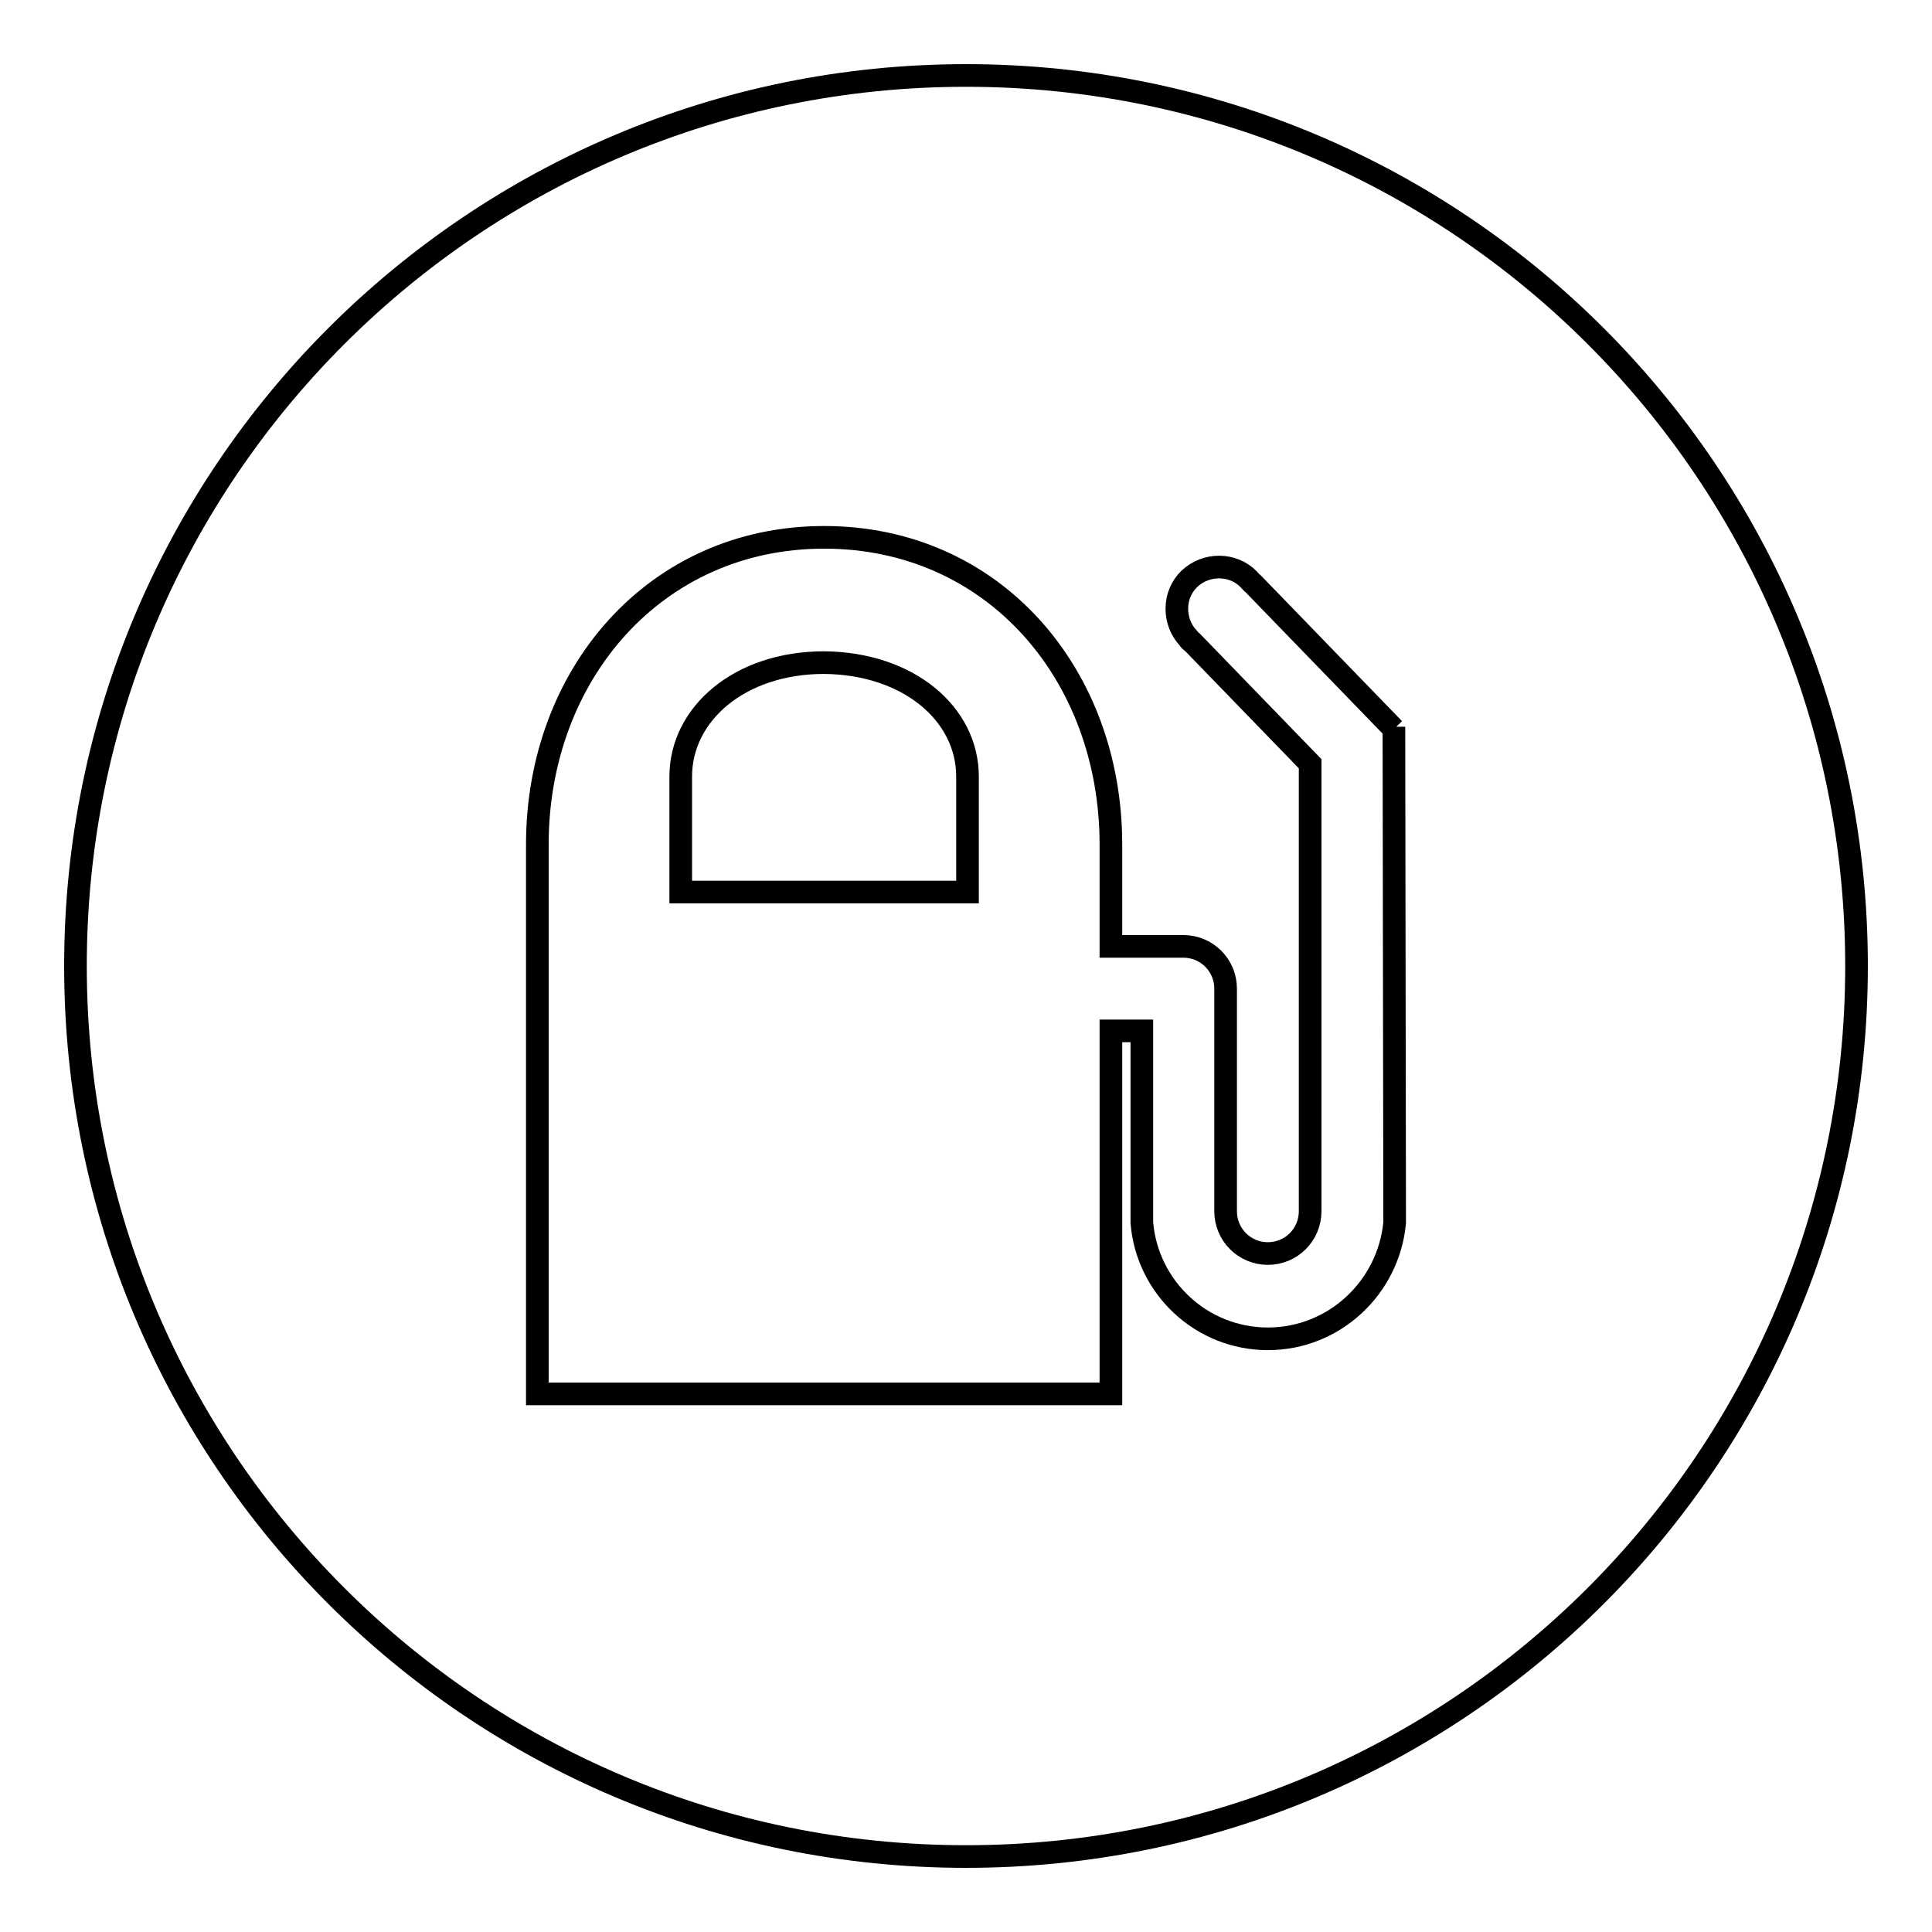 <?xml version="1.0" encoding="utf-8"?>
<!-- Svg Vector Icons : http://www.onlinewebfonts.com/icon -->
<!DOCTYPE svg PUBLIC "-//W3C//DTD SVG 1.1//EN" "http://www.w3.org/Graphics/SVG/1.1/DTD/svg11.dtd">
<svg version="1.1" xmlns="http://www.w3.org/2000/svg" xmlns:xlink="http://www.w3.org/1999/xlink" x="0px" y="0px" viewBox="0 0 256 256" enable-background="new 0 0 256 256" xml:space="preserve">
<g><g><path stroke-width="3" fill-opacity="0" stroke="#000000"  d="M128.2,102.9v15.3h-38v-15.3c0-8.3,7.8-15.1,19-15.1C120.4,87.9,128.2,94.6,128.2,102.9z"/><path stroke-width="3" fill-opacity="0" stroke="#000000"  d="M128,10C62.8,10,10,62.8,10,128c0,65.2,52.8,118,118,118c65.2,0,118-52.8,118-118C246,62.8,193.2,10,128,10z M184.8,162L184.8,162c-0.8,8.6-8,15.4-16.8,15.4c-8.8,0-16-6.8-16.7-15.4h0v-25.4h-4.1v48.1h-76v-72.8c0-22.5,15.6-40.7,38-40.7c22.5,0,38,18.2,38,40.7v13.5h9.3l0,0c0.1,0,0.2,0,0.3,0c3.1,0,5.6,2.5,5.6,5.6c0,0.1,0,0.2,0,0.3c0,0.1,0,0.2,0,0.3c0,0.1,0,0.2,0,0.3h0v28.6c0,3.1,2.5,5.6,5.6,5.6s5.6-2.5,5.6-5.6v-59.3l-15.6-16.1l0,0c-0.2-0.1-0.4-0.3-0.5-0.5c-2.1-2.2-2.1-5.8,0.1-7.9s5.8-2.1,7.9,0.1c0.2,0.2,0.3,0.4,0.5,0.5l0,0l18.7,19.3l0,0l0,0c0-0.1,0-0.2,0-0.3L184.8,162L184.8,162z"/></g></g>
</svg>
